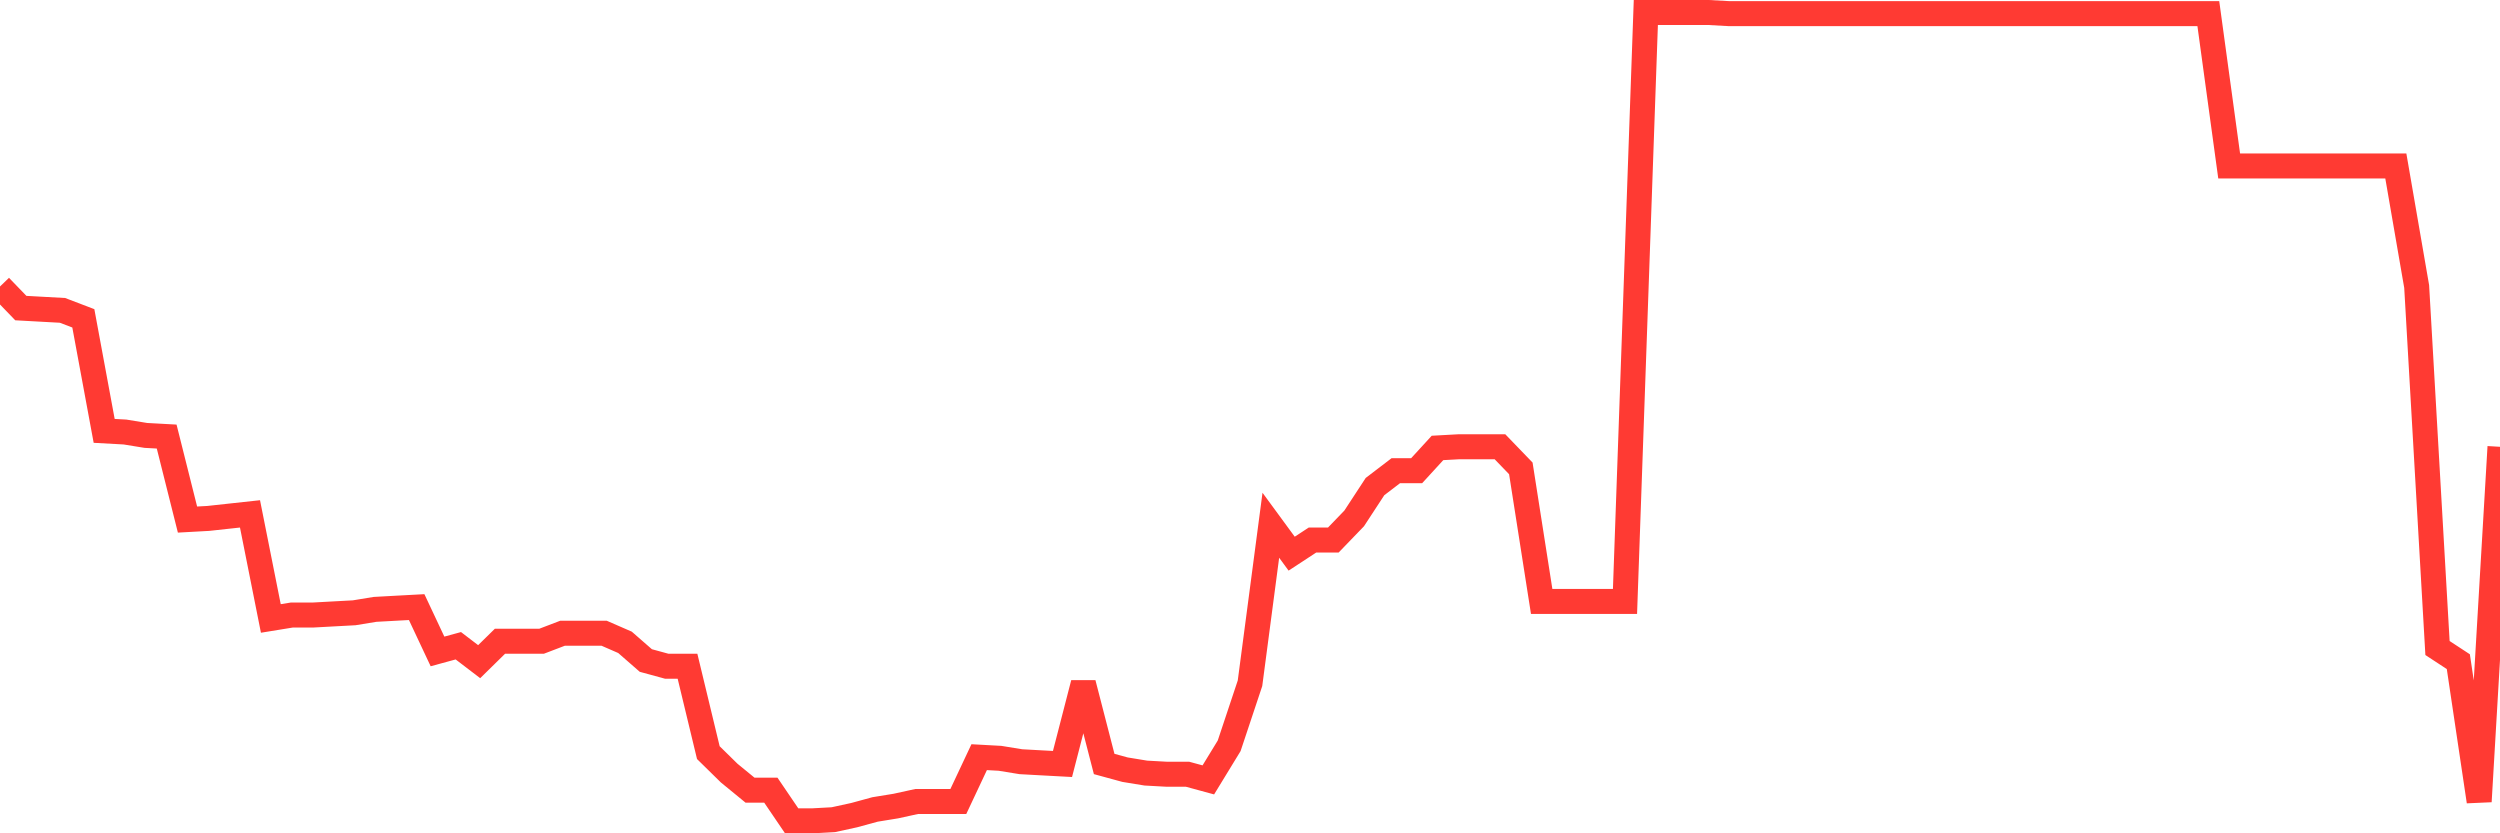 <svg
  xmlns="http://www.w3.org/2000/svg"
  xmlns:xlink="http://www.w3.org/1999/xlink"
  width="120"
  height="40"
  viewBox="0 0 120 40"
  preserveAspectRatio="none"
>
  <polyline
    points="0,13.752 1,14.788 2,14.843 3,14.898 4,15.28 5,20.682 6,20.737 7,20.9 8,20.955 9,24.939 10,24.884 11,24.775 12,24.666 13,29.686 14,29.523 15,29.523 16,29.468 17,29.414 18,29.25 19,29.195 20,29.141 21,31.269 22,30.996 23,31.76 24,30.778 25,30.778 26,30.778 27,30.396 28,30.396 29,30.396 30,30.832 31,31.705 32,31.978 33,31.978 34,36.126 35,37.108 36,37.927 37,37.927 38,39.4 39,39.4 40,39.345 41,39.127 42,38.854 43,38.691 44,38.472 45,38.472 46,38.472 47,36.344 48,36.399 49,36.562 50,36.617 51,36.671 52,32.797 53,36.671 54,36.944 55,37.108 56,37.163 57,37.163 58,37.435 59,35.798 60,32.797 61,25.212 62,26.576 63,25.921 64,25.921 65,24.884 66,23.356 67,22.592 68,22.592 69,21.501 70,21.446 71,21.446 72,21.446 73,22.483 74,28.868 75,28.868 76,28.868 77,28.868 78,28.868 79,0.6 80,0.6 81,0.6 82,0.6 83,0.655 84,0.655 85,0.655 86,0.655 87,0.655 88,0.655 89,0.655 90,0.655 91,0.655 92,0.655 93,0.655 94,0.655 95,0.655 96,0.655 97,0.655 98,0.655 99,0.655 100,0.655 101,0.655 102,0.655 103,0.655 104,0.655 105,0.655 106,0.655 107,7.967 108,7.967 109,7.967 110,7.967 111,7.967 112,7.967 113,7.967 114,7.967 115,7.967 116,13.752 117,31.105 118,31.76 119,38.472 120,21.446"
    fill="none"
    stroke="#ff3a33"
    stroke-width="1.2"
  >
  </polyline>
</svg>